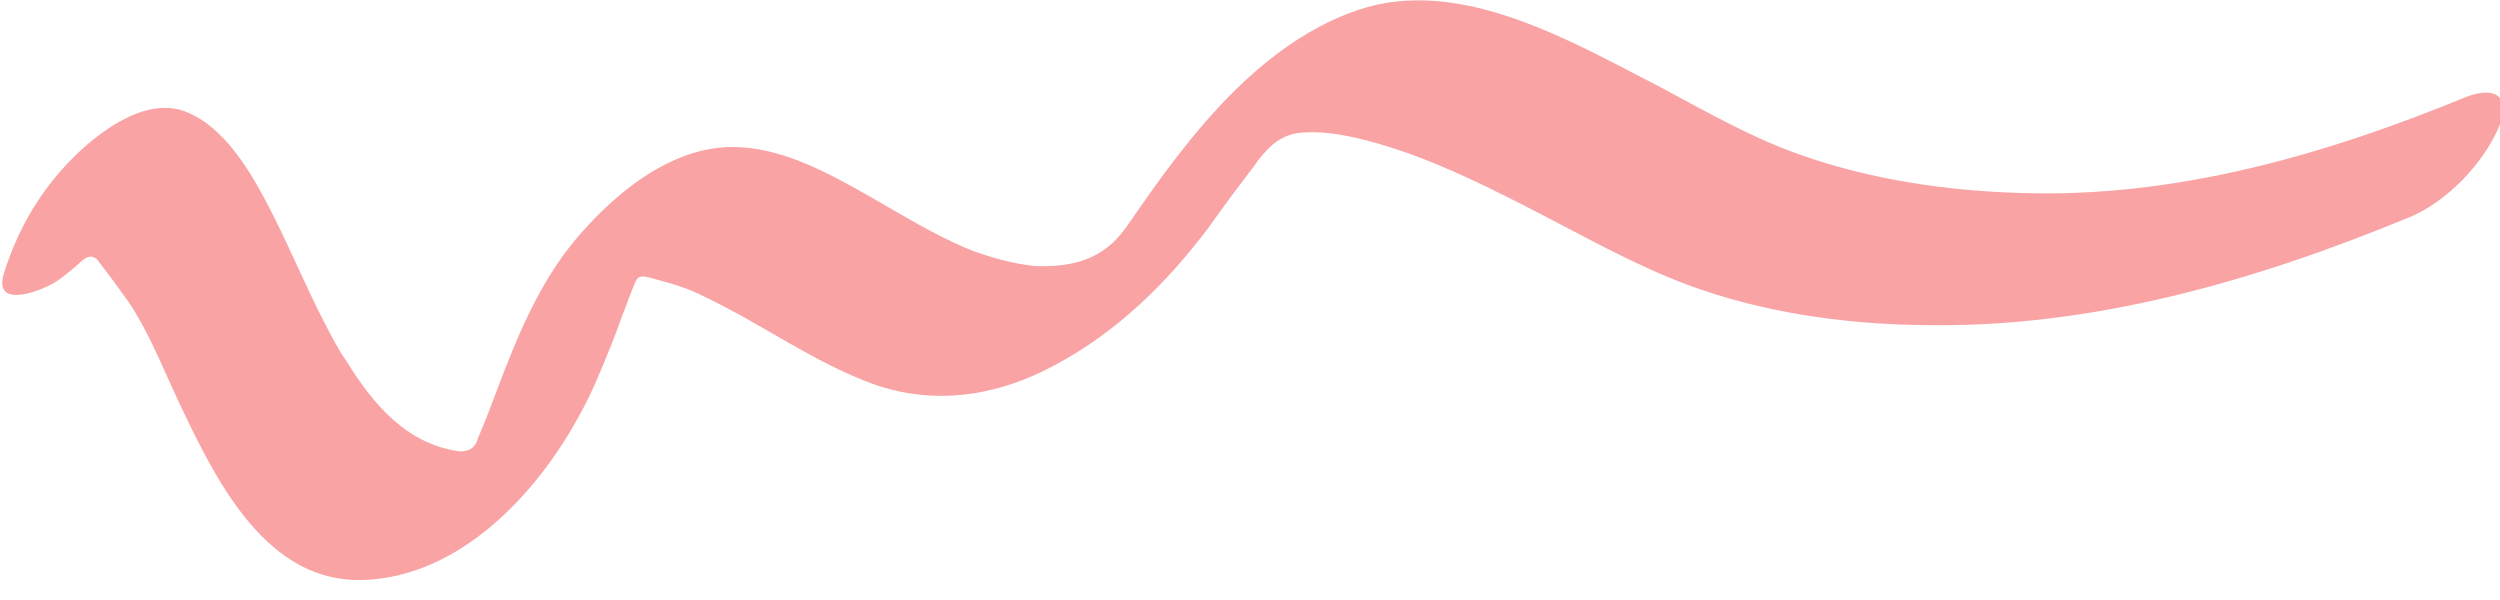 <?xml version="1.0" encoding="utf-8"?>
<!-- Generator: Adobe Illustrator 27.0.0, SVG Export Plug-In . SVG Version: 6.00 Build 0)  -->
<svg version="1.1" id="Calque_1" xmlns="http://www.w3.org/2000/svg" xmlns:xlink="http://www.w3.org/1999/xlink" x="0px" y="0px"
	 viewBox="0 0 250 60" style="enable-background:new 0 0 250 60;" xml:space="preserve">
<style type="text/css">
	.st0{fill:#F9A3A5;}
</style>
<g>
	<path class="st0" d="M9.4,13.9c-0.2,0.1-0.3,0.3-0.5,0.4C4.8,17.8,2,22.2,0.4,27.3c-1.2,3.8,4,1.7,5.3,0.8c0.6-0.4,1.2-0.9,1.8-1.4
		c0.5-0.4,1.1-1.2,1.8-1c0.3,0.1,0.5,0.3,0.6,0.5c1.1,1.4,2.1,2.8,3.1,4.2c2.2,3.4,3.6,7.2,5.4,10.9c3.5,7.3,8.5,17,17.9,16.7
		c9.6-0.3,17.3-8.5,21.6-16.4c1.3-2.3,2.3-4.8,3.3-7.3c0.5-1.2,0.9-2.5,1.4-3.7c0.2-0.5,0.4-1.1,0.6-1.6c0.2-0.4,0.3-0.9,0.6-1.2
		c0.4-0.3,0.8-0.1,1.3,0c1.9,0.5,3.7,1,5.4,1.9c5.7,2.7,10.8,6.5,16.8,8.7c6.2,2.2,12.5,1.2,18.2-1.9c6.2-3.3,11.2-8.2,15.4-13.8
		c1-1.4,2-2.8,3-4.1c0.3-0.4,0.6-0.8,0.9-1.2c0.1-0.1,1.6-2.1,0.5-0.7c1.2-1.6,2.4-3.1,4.5-3.4c2.6-0.3,5.3,0.3,7.8,1
		c5.3,1.5,10.2,3.9,15.1,6.4c5.3,2.7,10.5,5.7,16.1,7.8c7.3,2.7,15.4,3.9,23.2,4c17,0.4,33.5-4.4,49-10.8c3.6-1.5,7.2-5.2,8.8-8.8
		c1.4-3.1-0.1-4.4-3.2-3.2c-14.1,5.8-29.1,10.1-44.4,9.6c-7.4-0.2-15-1.3-22.1-3.8c-4.9-1.7-9.4-4.3-13.9-6.7
		c-8.8-4.5-20.1-11.3-30.4-7.8c-6.8,2.3-12.3,7.5-16.7,12.9c-1.8,2.2-3.4,4.4-5,6.7c-1.1,1.5-2,3.2-3.6,4.3c-2,1.5-4.6,1.8-7,1.7
		c-2.1-0.2-4.2-0.8-6.2-1.5c-5.7-2.3-10.7-6.1-16.4-8.6c-3.3-1.4-6.8-2.3-10.4-1.5c-5.1,1.1-9.6,5-12.9,8.9
		c-3.7,4.4-5.9,9.8-7.9,15.1c-0.6,1.6-1.2,3.2-1.9,4.8c-0.1,0.4-0.3,0.8-0.6,1c-0.4,0.3-1,0.4-1.5,0.3c-5.1-0.8-8.4-4.7-11-8.9
		c-0.2-0.3-0.4-0.6-0.6-0.9c-2.7-4.6-4.6-9.5-7-14.2c-1.9-3.7-4.6-8.5-8.7-10C15.2,10,11.8,12,9.4,13.9z"/>
</g>
</svg>
